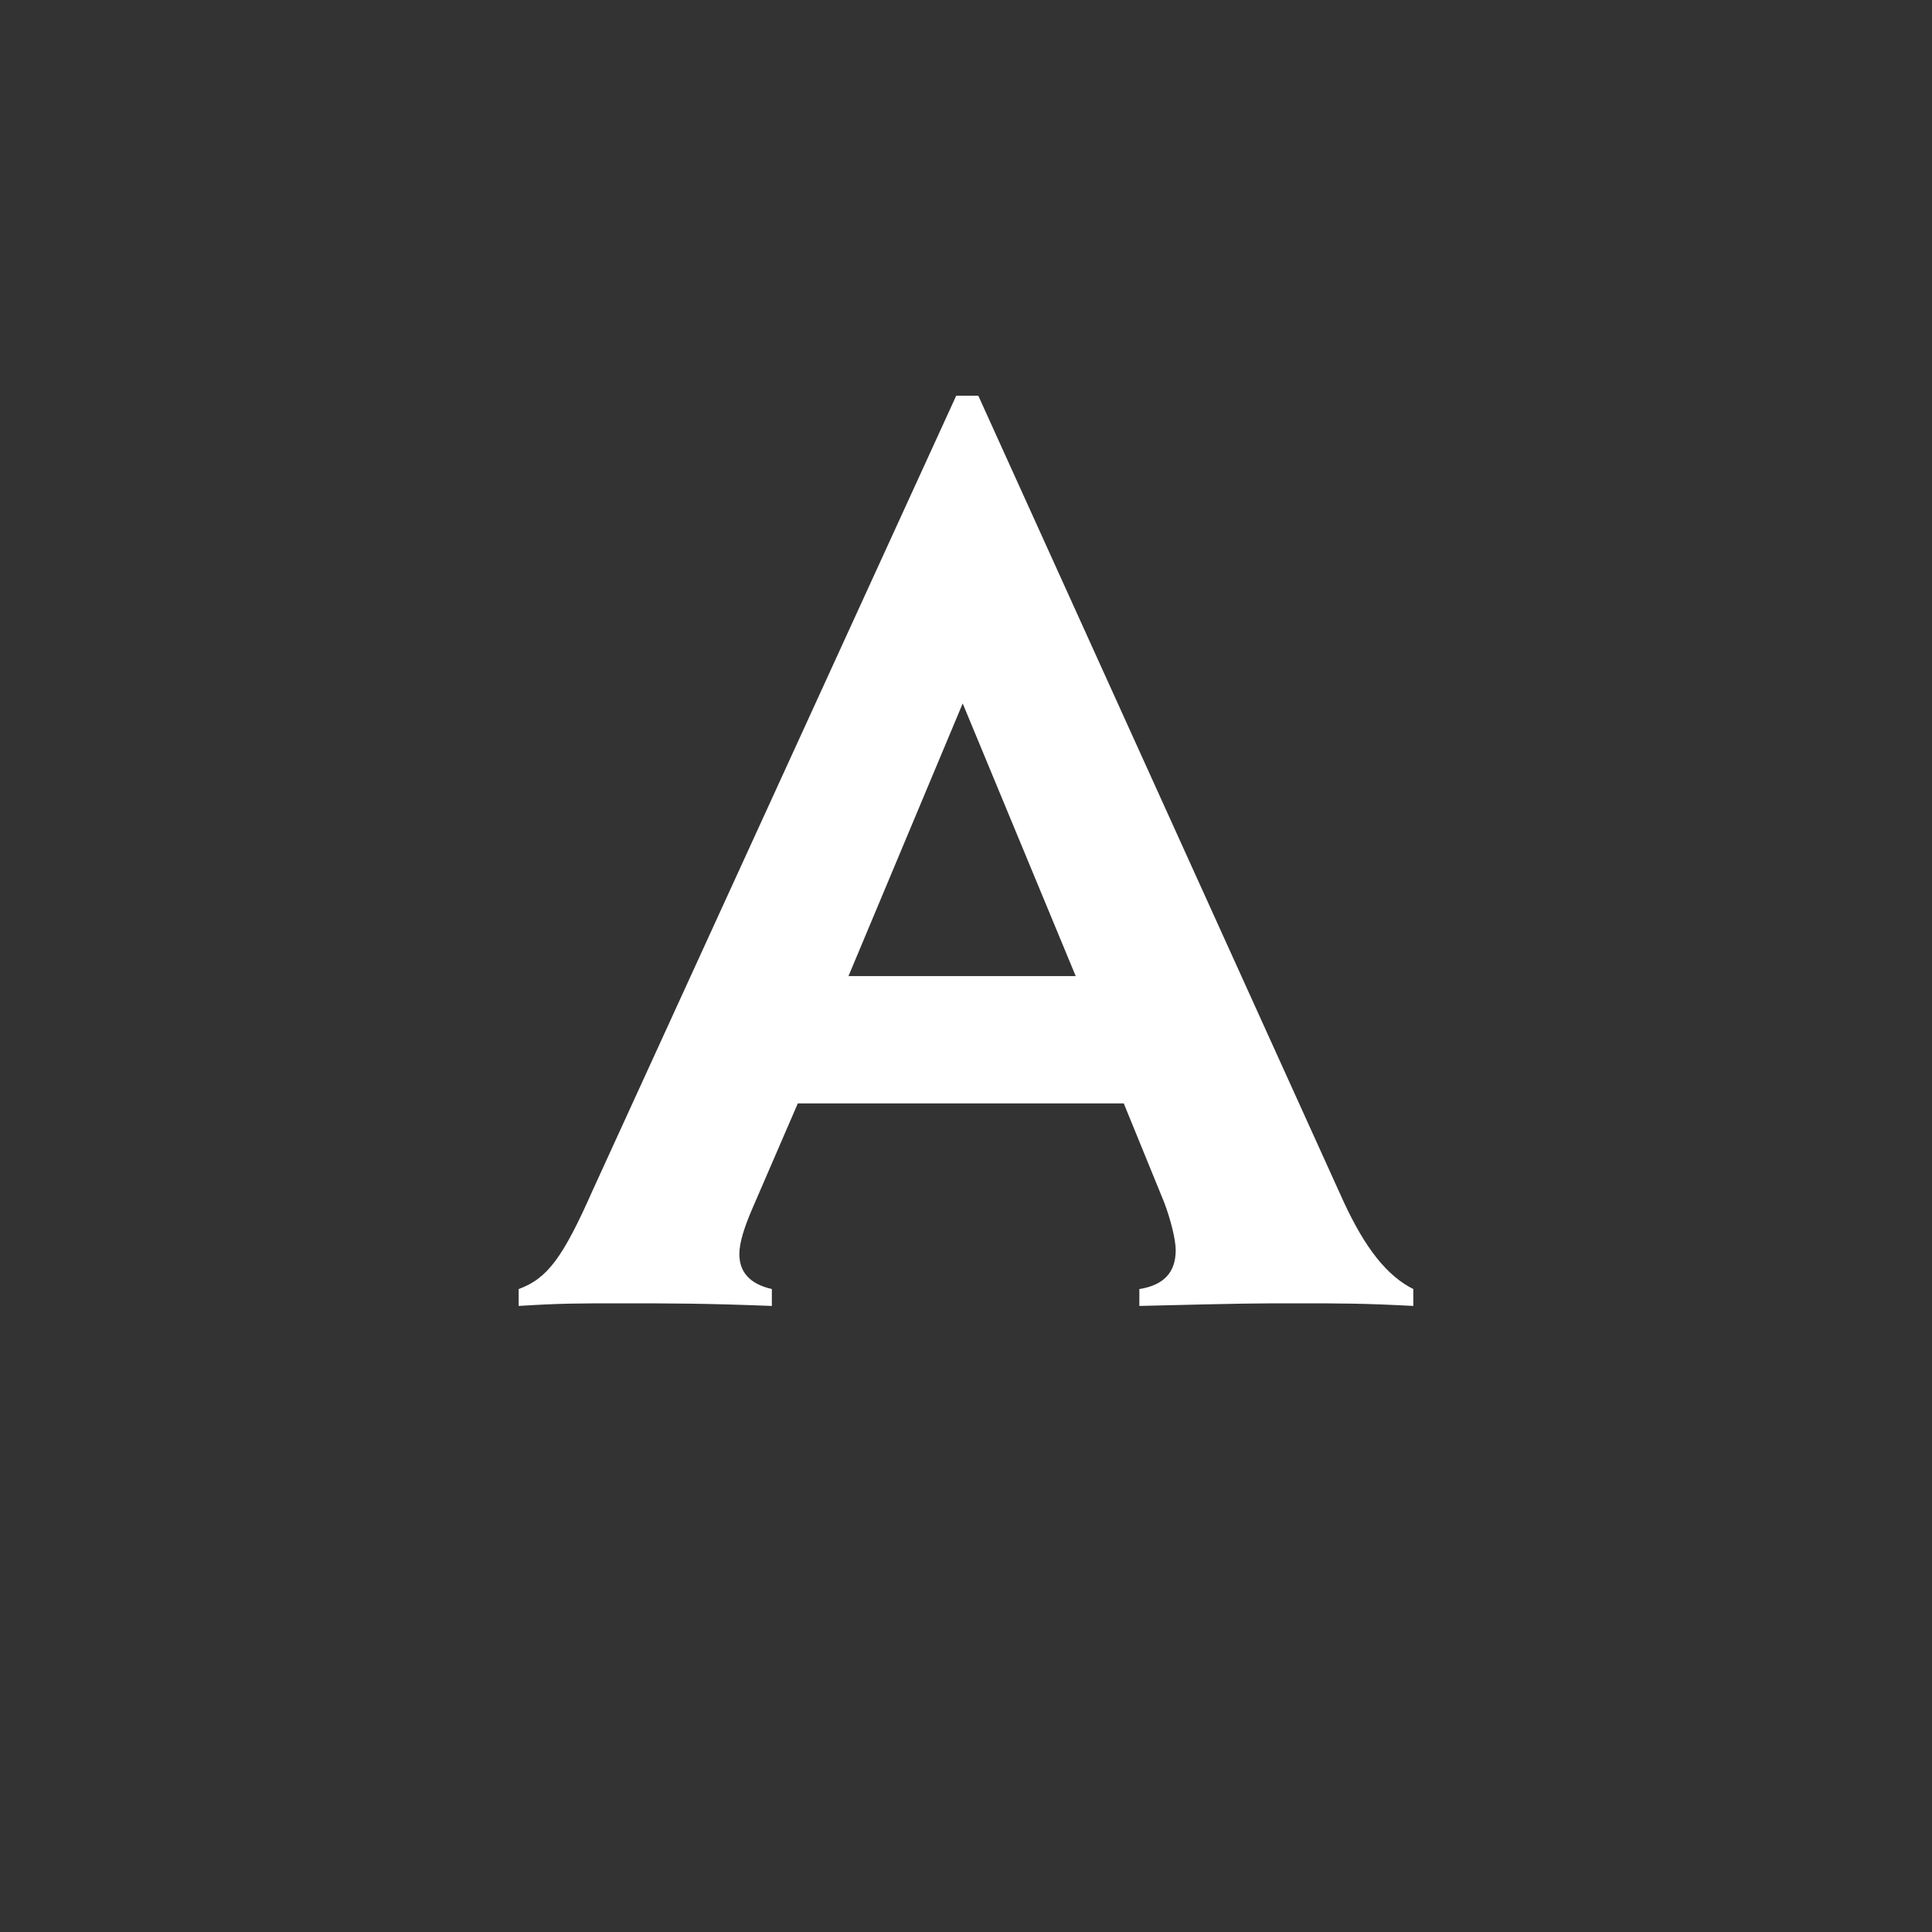 <svg enable-background="new 0 0 100 100" height="100" viewBox="0 0 100 100" width="100" xmlns="http://www.w3.org/2000/svg"><rect x="0" y="0" width="100" height="100" fill="#333333" stroke="none"/><path d="m41.295 57.112-2.354 5.443c-.402.939-.672 1.746-.672 2.352 0 .939.539 1.548 1.682 1.814v.874c-3.494-.135-5.243-.135-7.863-.135-2.149 0-3.093 0-5.242.135v-.874c1.479-.54 2.284-1.612 3.83-5.109l18.818-41.13h1.143l18.887 41.669c1.143 2.485 2.284 3.896 3.628 4.57v.874c-2.554-.135-3.765-.135-5.981-.135-2.419 0-2.619 0-8.198.135v-.874c1.276-.2 1.882-.875 1.882-2.017 0-.537-.269-1.614-.605-2.488l-2.084-5.104zm8.534-20.702-5.912 14.113h11.762z" fill="#fff"/></svg>